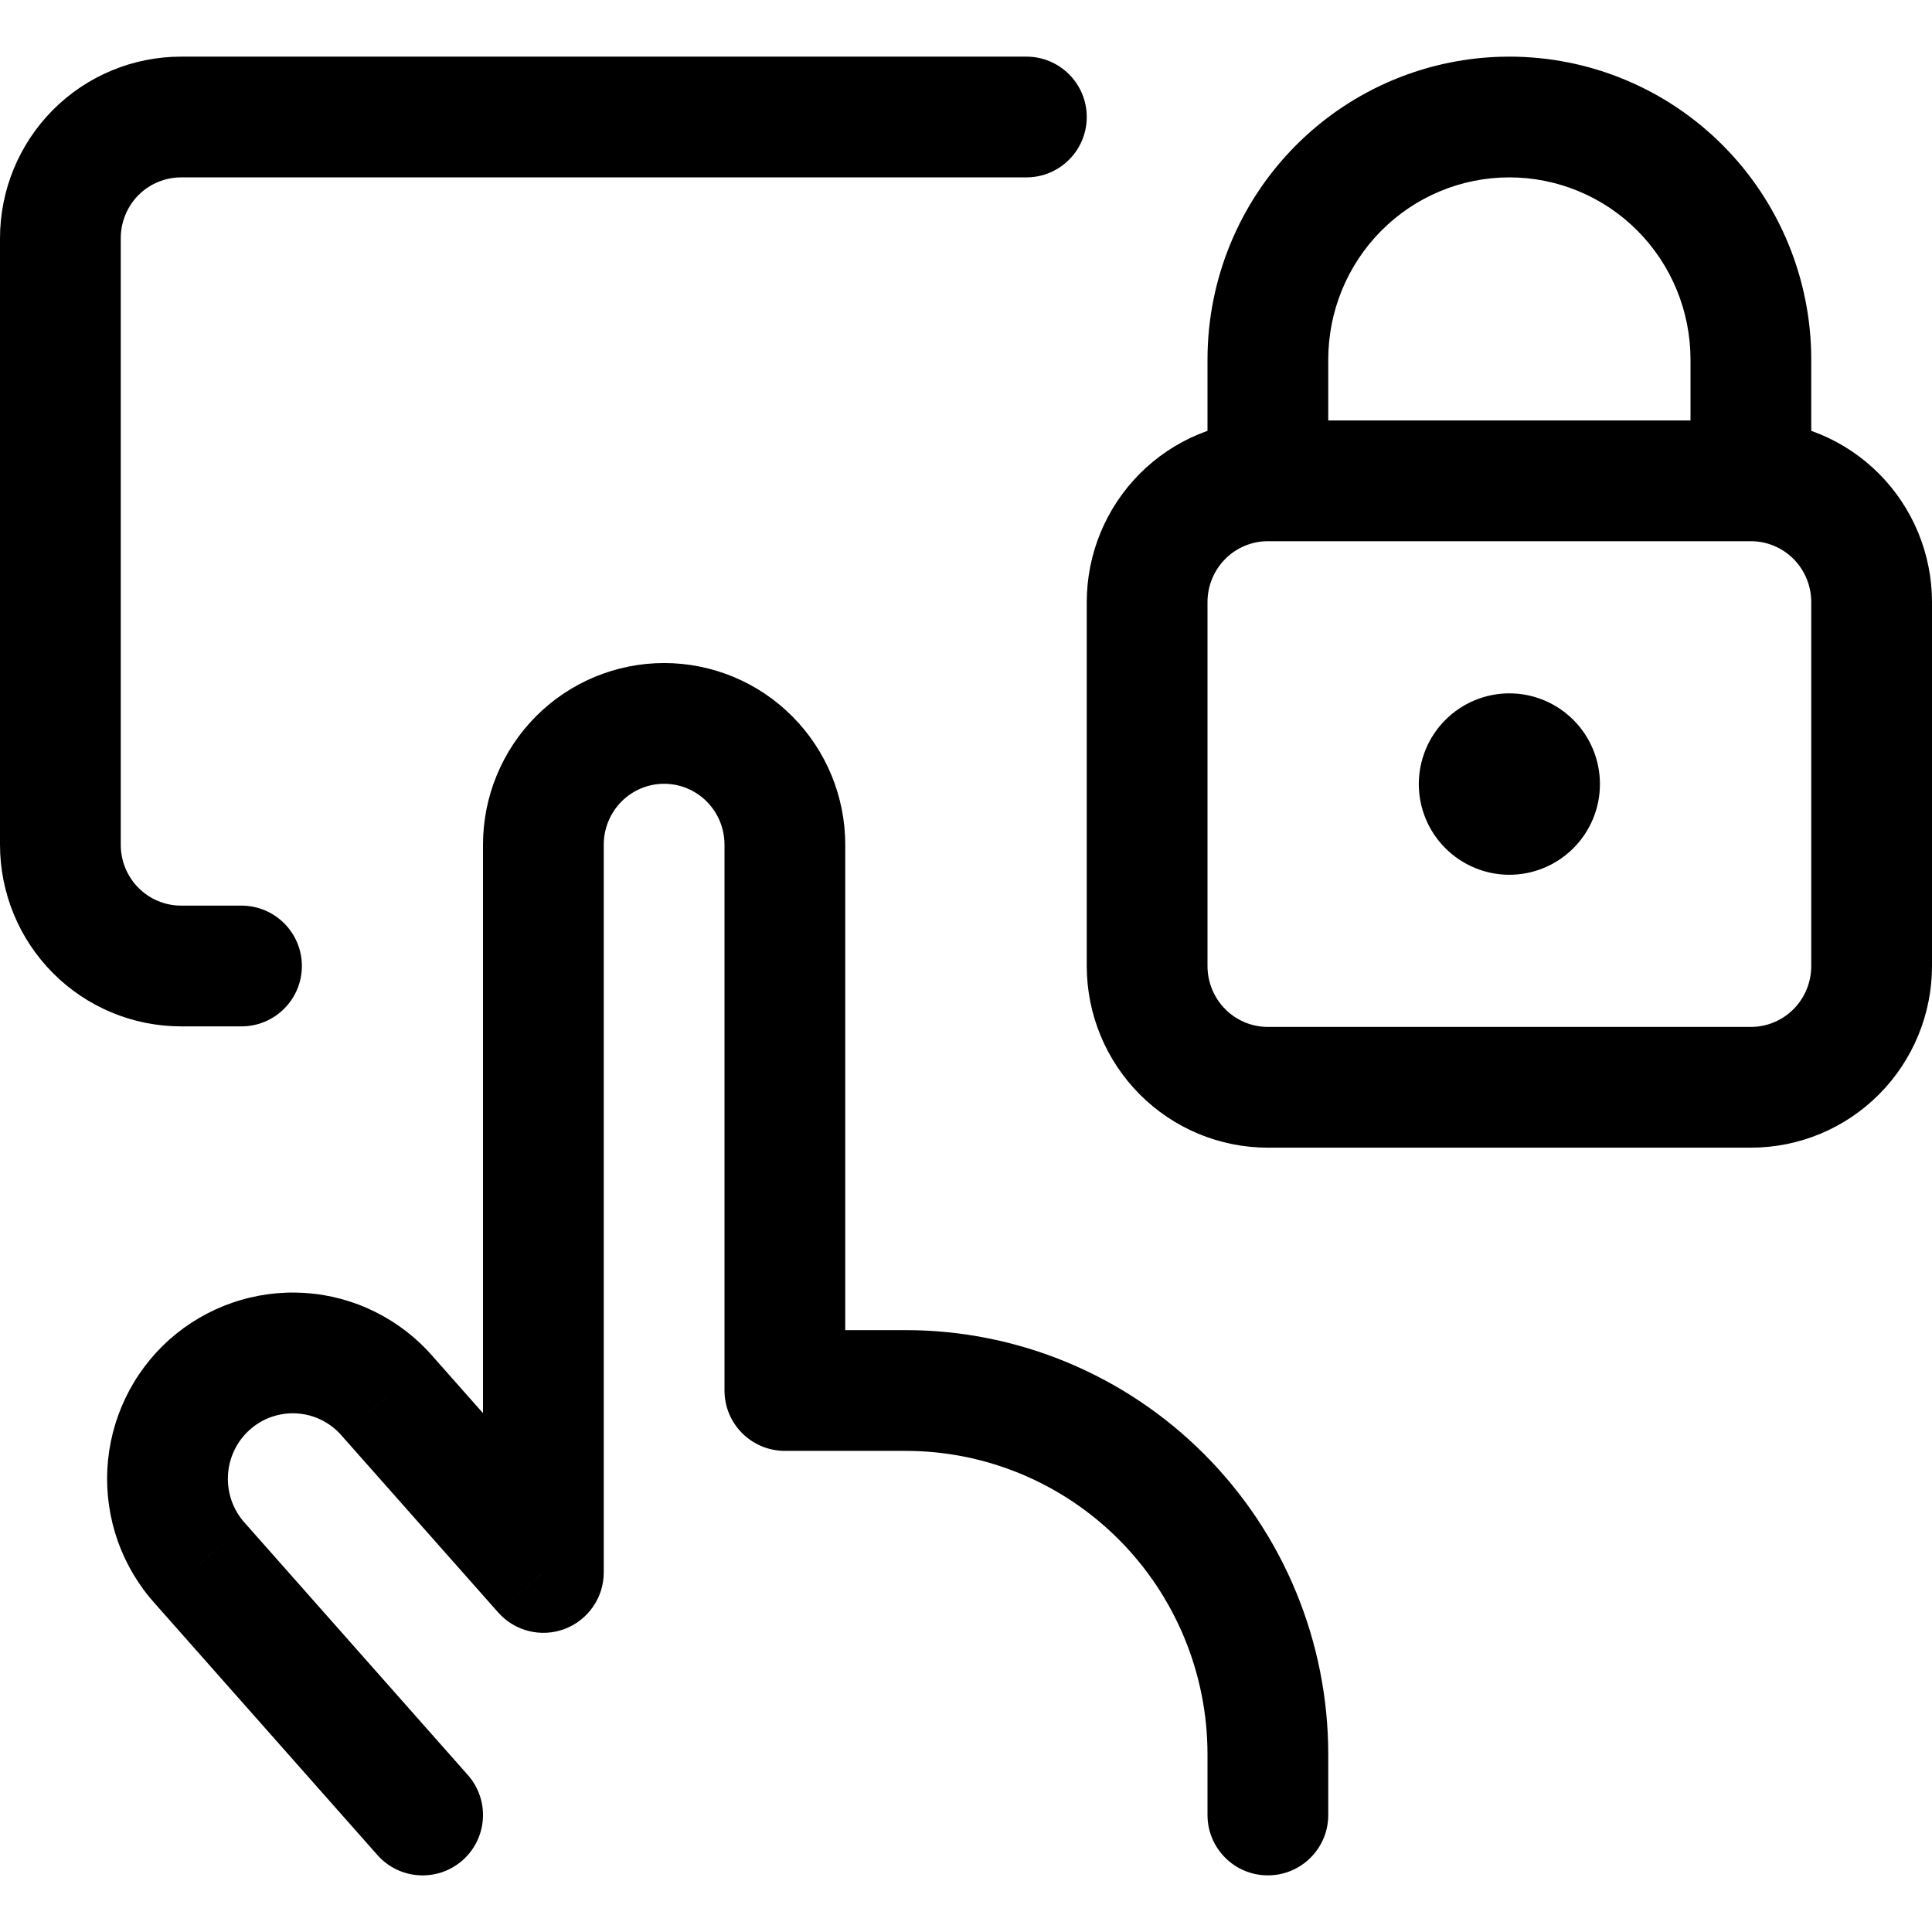 <?xml version="1.0" encoding="UTF-8"?>
<svg xmlns="http://www.w3.org/2000/svg" width="32" height="32" viewBox="0 0 32 32" fill="none">
  <path d="M4 17C4.552 17 5 16.552 5 16C5 15.448 4.552 15 4 15V17ZM1 13.991H0H1ZM3 1.938L3 0.938L3 1.938ZM17 2.938C17.552 2.938 18 2.49 18 1.938C18 1.385 17.552 0.938 17 0.938V2.938ZM6.251 30.725C6.617 31.139 7.249 31.177 7.663 30.811C8.076 30.445 8.115 29.814 7.749 29.4L6.251 30.725ZM3.315 25.897L4.064 25.235L4.056 25.226L3.315 25.897ZM6.417 23.126L5.661 23.78L5.668 23.789L6.417 23.126ZM9 26.045L8.251 26.707C8.527 27.019 8.966 27.127 9.354 26.98C9.743 26.832 10 26.46 10 26.045H9ZM13 23.031H12C12 23.584 12.448 24.031 13 24.031V23.031ZM15 23.031V22.031V23.031ZM20 30.062C20 30.615 20.448 31.062 21 31.062C21.552 31.062 22 30.615 22 30.062H20ZM25 1.938V0.938V1.938ZM4 15H3V17H4V15ZM3 15C2.736 15 2.482 14.895 2.294 14.706L0.877 16.117C1.439 16.682 2.203 17 3 17V15ZM2.294 14.706C2.106 14.517 2 14.26 2 13.991H0C0 14.788 0.315 15.553 0.877 16.117L2.294 14.706ZM2 13.991V3.946H0V13.991H2ZM2 3.946C2 3.677 2.106 3.42 2.294 3.231L0.877 1.82C0.315 2.385 0 3.15 0 3.946H2ZM2.294 3.231C2.482 3.043 2.736 2.938 3 2.938L3 0.938C2.203 0.938 1.439 1.256 0.877 1.82L2.294 3.231ZM3 2.938H17V0.938H3V2.938ZM7.749 29.4L4.064 25.235L2.566 26.56L6.251 30.725L7.749 29.4ZM4.056 25.226C3.96 25.12 3.885 24.995 3.837 24.86L1.952 25.529C2.089 25.913 2.3 26.267 2.574 26.569L4.056 25.226ZM3.837 24.86C3.789 24.724 3.768 24.58 3.776 24.436L1.778 24.331C1.757 24.738 1.816 25.145 1.952 25.529L3.837 24.86ZM3.776 24.436C3.783 24.292 3.819 24.151 3.881 24.022L2.077 23.158C1.901 23.525 1.8 23.924 1.778 24.331L3.776 24.436ZM3.881 24.022C3.943 23.892 4.03 23.776 4.137 23.681L2.804 22.189C2.5 22.461 2.253 22.79 2.077 23.158L3.881 24.022ZM4.137 23.681C4.243 23.586 4.367 23.513 4.501 23.467L3.849 21.577C3.463 21.71 3.108 21.918 2.804 22.189L4.137 23.681ZM4.501 23.467C4.636 23.421 4.778 23.401 4.919 23.411L5.048 21.415C4.642 21.389 4.234 21.444 3.849 21.577L4.501 23.467ZM4.919 23.411C5.06 23.42 5.199 23.457 5.326 23.52L6.217 21.73C5.852 21.548 5.455 21.441 5.048 21.415L4.919 23.411ZM5.326 23.52C5.453 23.584 5.567 23.672 5.661 23.78L7.174 22.472C6.907 22.164 6.582 21.912 6.217 21.73L5.326 23.52ZM5.668 23.789L8.251 26.707L9.749 25.382L7.166 22.464L5.668 23.789ZM10 26.045V13.991H8V26.045H10ZM10 13.991C10 13.722 10.106 13.465 10.294 13.276L8.877 11.865C8.315 12.43 8 13.194 8 13.991H10ZM10.294 13.276C10.482 13.087 10.736 12.982 11 12.982V10.982C10.203 10.982 9.439 11.3 8.877 11.865L10.294 13.276ZM11 12.982C11.264 12.982 11.518 13.087 11.706 13.276L13.123 11.865C12.561 11.3 11.797 10.982 11 10.982V12.982ZM11.706 13.276C11.894 13.465 12 13.722 12 13.991H14C14 13.194 13.685 12.43 13.123 11.865L11.706 13.276ZM12 13.991V23.031H14V13.991H12ZM13 24.031H15V22.031H13V24.031ZM15 24.031C16.325 24.031 17.596 24.56 18.534 25.502L19.951 24.091C18.639 22.773 16.858 22.031 15 22.031L15 24.031ZM18.534 25.502C19.472 26.444 20 27.723 20 29.058H22C22 27.196 21.264 25.409 19.951 24.091L18.534 25.502ZM20 29.058V30.062H22V29.058H20ZM29 6.964H21V8.964H29V6.964ZM21 6.964C20.203 6.964 19.439 7.282 18.877 7.847L20.294 9.258C20.482 9.069 20.736 8.964 21 8.964V6.964ZM18.877 7.847C18.315 8.412 18 9.177 18 9.973H20C20 9.704 20.106 9.447 20.294 9.258L18.877 7.847ZM18 9.973V16H20V9.973H18ZM18 16C18 16.797 18.315 17.561 18.877 18.126L20.294 16.715C20.106 16.526 20 16.269 20 16H18ZM18.877 18.126C19.439 18.691 20.203 19.009 21 19.009V17.009C20.736 17.009 20.482 16.904 20.294 16.715L18.877 18.126ZM21 19.009H29V17.009H21V19.009ZM29 19.009C29.797 19.009 30.561 18.691 31.123 18.126L29.706 16.715C29.518 16.904 29.264 17.009 29 17.009V19.009ZM31.123 18.126C31.685 17.561 32 16.797 32 16H30C30 16.269 29.894 16.526 29.706 16.715L31.123 18.126ZM32 16V9.973H30V16H32ZM32 9.973C32 9.177 31.685 8.412 31.123 7.847L29.706 9.258C29.894 9.447 30 9.704 30 9.973H32ZM31.123 7.847C30.561 7.282 29.797 6.964 29 6.964V8.964C29.264 8.964 29.518 9.069 29.706 9.258L31.123 7.847ZM25 12.489C25.134 12.489 25.262 12.542 25.355 12.636L23.938 14.047C24.219 14.329 24.601 14.489 25 14.489V12.489ZM25.355 12.636C25.448 12.73 25.5 12.856 25.5 12.987H23.5C23.5 13.384 23.657 13.765 23.938 14.047L25.355 12.636ZM25.5 12.987C25.5 13.117 25.448 13.243 25.355 13.337L23.938 11.926C23.657 12.208 23.5 12.59 23.5 12.987H25.5ZM25.355 13.337C25.262 13.431 25.134 13.484 25 13.484V11.484C24.601 11.484 24.219 11.644 23.938 11.926L25.355 13.337ZM25 14.489C25.399 14.489 25.781 14.329 26.062 14.047L24.645 12.636C24.738 12.542 24.866 12.489 25 12.489V14.489ZM26.062 14.047C26.343 13.765 26.5 13.384 26.5 12.987H24.5C24.5 12.856 24.552 12.73 24.645 12.636L26.062 14.047ZM26.5 12.987C26.5 12.59 26.343 12.208 26.062 11.926L24.645 13.337C24.552 13.243 24.5 13.117 24.5 12.987H26.5ZM26.062 11.926C25.781 11.644 25.399 11.484 25 11.484V13.484C24.866 13.484 24.738 13.431 24.645 13.337L26.062 11.926ZM25 0.938C23.672 0.938 22.4 1.467 21.463 2.409L22.88 3.82C23.443 3.254 24.206 2.938 25 2.938V0.938ZM21.463 2.409C20.526 3.35 20 4.626 20 5.955H22C22 5.154 22.317 4.385 22.88 3.82L21.463 2.409ZM20 5.955V7.964H22V5.955H20ZM30 7.964V5.955H28V7.964H30ZM30 5.955C30 4.626 29.474 3.35 28.537 2.409L27.12 3.82C27.683 4.385 28 5.154 28 5.955H30ZM28.537 2.409C27.6 1.467 26.328 0.938 25 0.938V2.938C25.794 2.938 26.557 3.254 27.12 3.82L28.537 2.409Z" fill="black"></path>
  <circle cx="25" cy="13" r="1" fill="black"></circle>
</svg>
